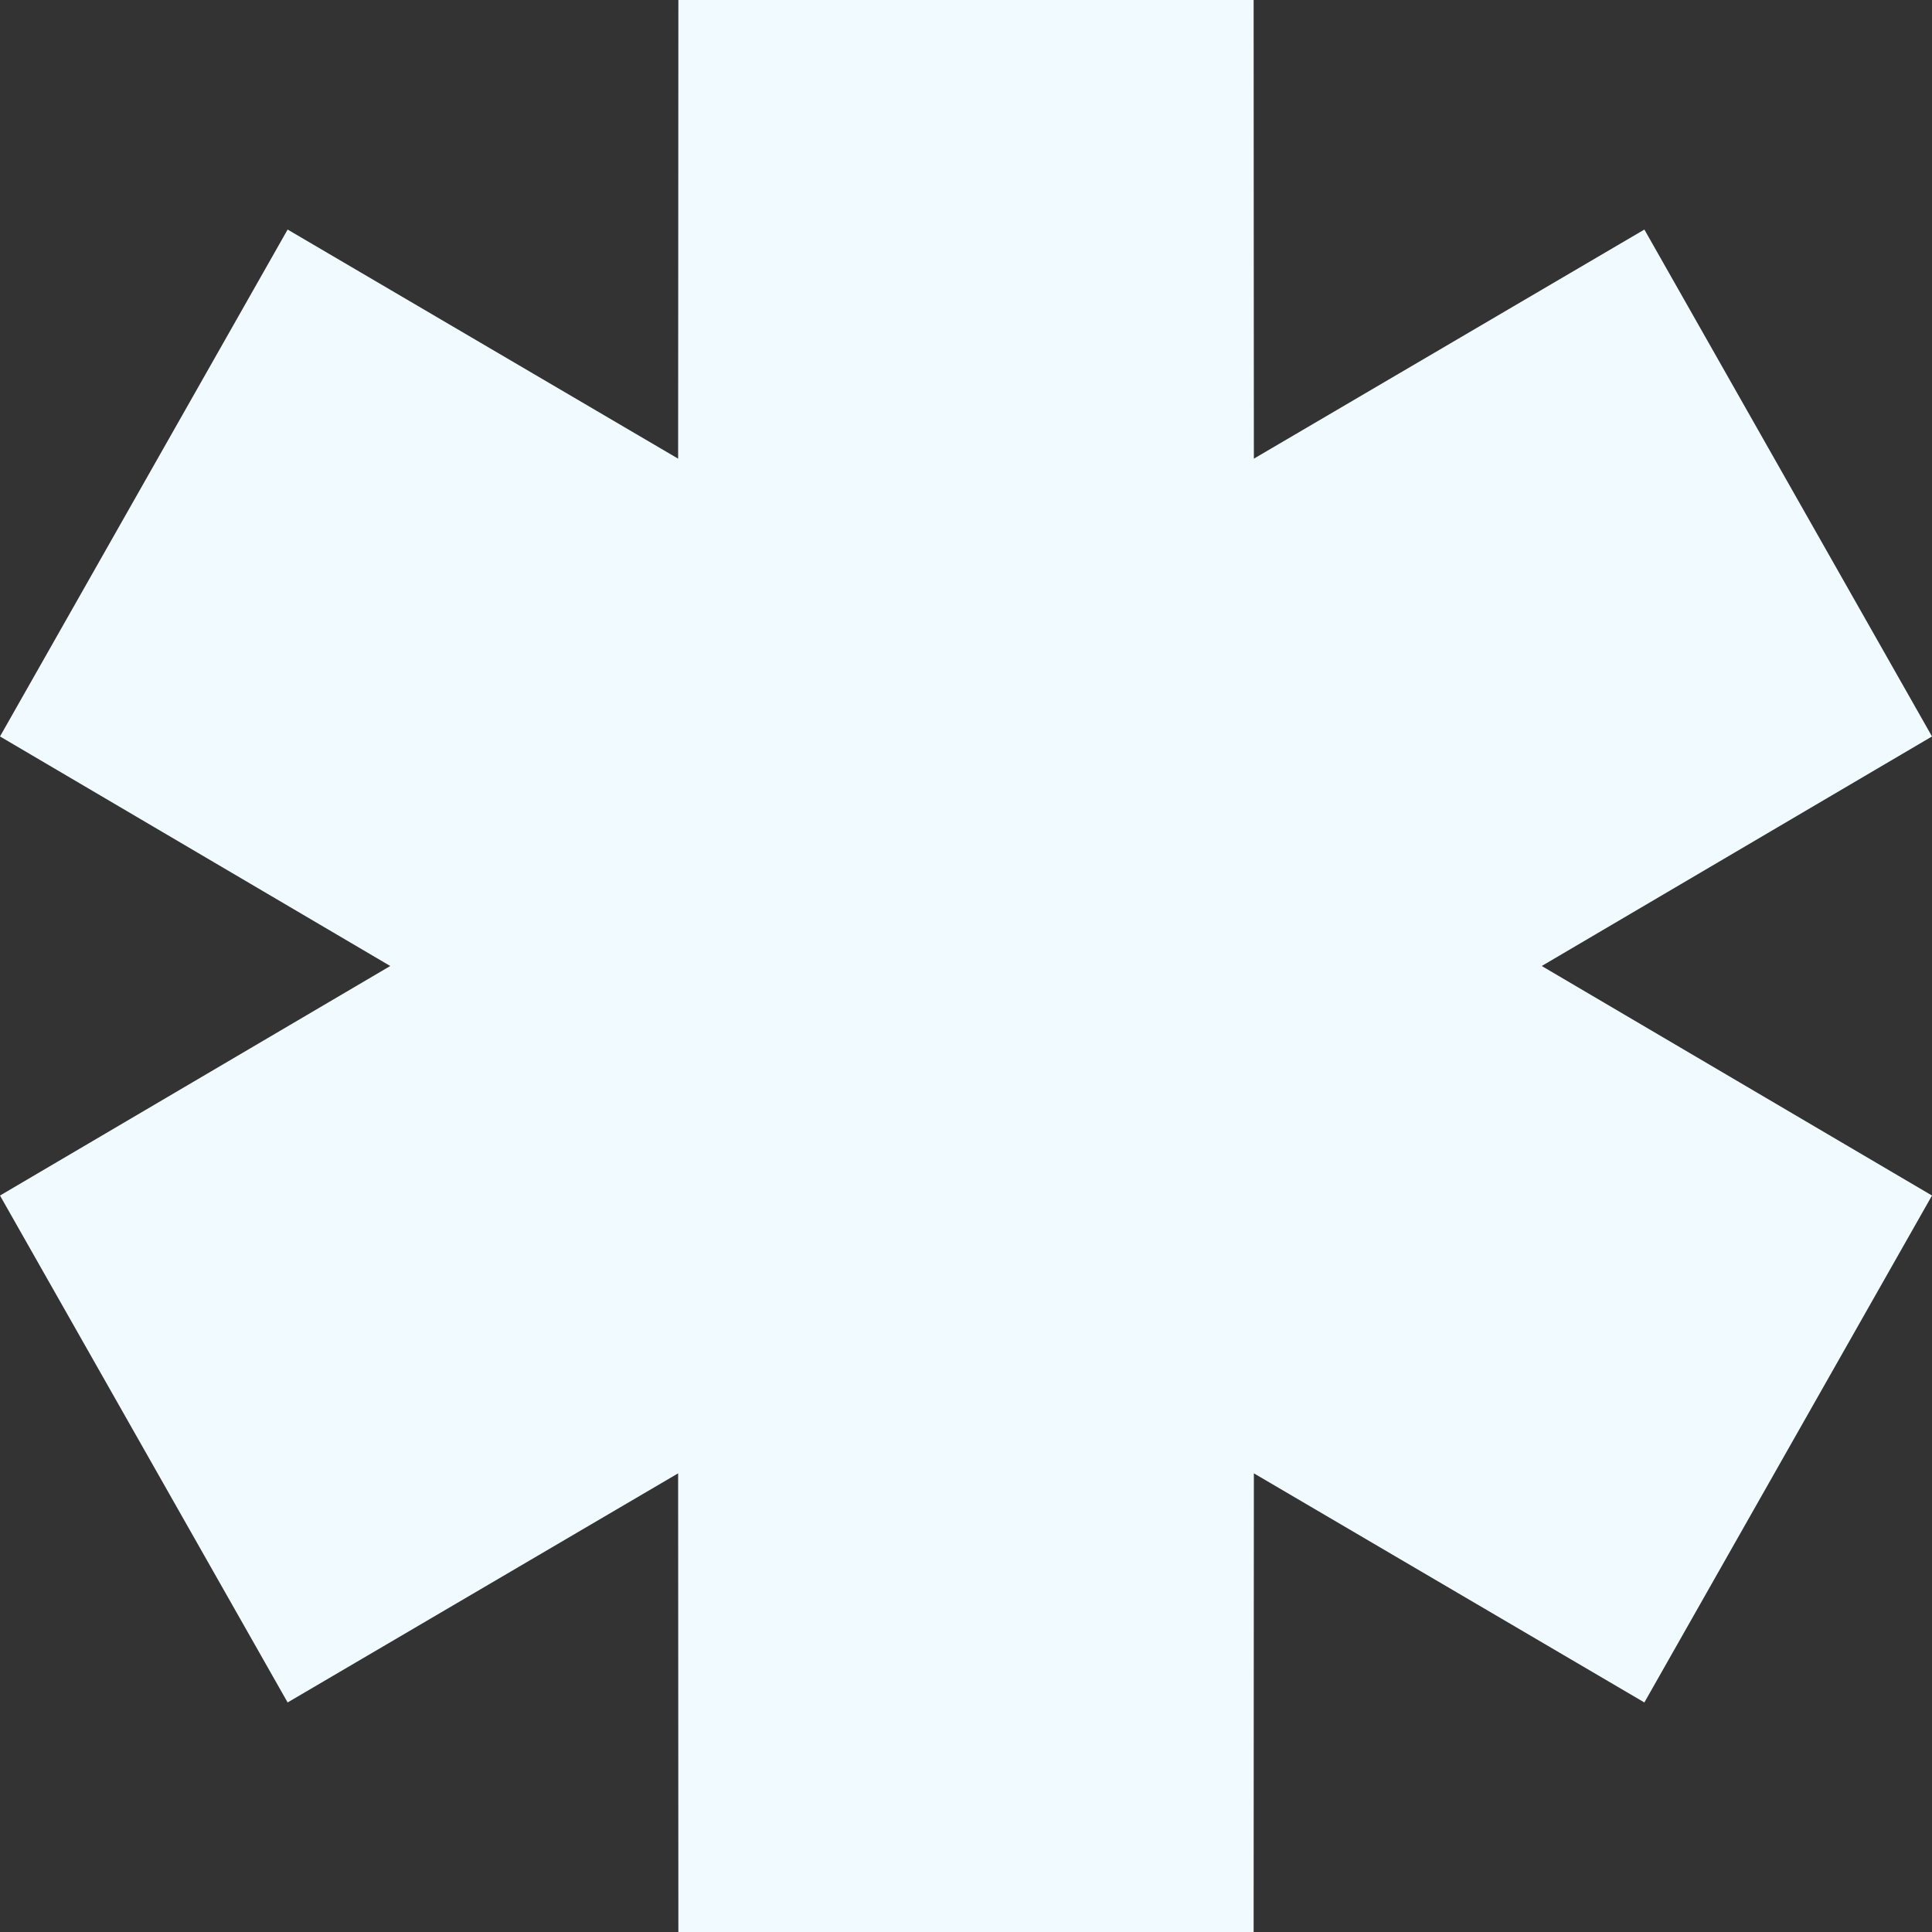 <svg width="32" height="32" viewBox="0 0 32 32" fill="none" xmlns="http://www.w3.org/2000/svg">
<rect x="0" y="0" width="32" height="32" fill="#333333" stroke="none"/>
<path fill-rule="evenodd" clip-rule="evenodd" d="M6.464 16L0 12.198L4.764 3.802L11.232 7.597L11.236 0H20.764L20.768 7.597L27.236 3.802L32 12.198L25.536 16L32 19.802L27.236 28.198L20.768 24.403L20.764 32H11.236L11.232 24.403L4.764 28.198L0 19.802L6.464 16Z" fill="#F0FAFF"/>
</svg>
